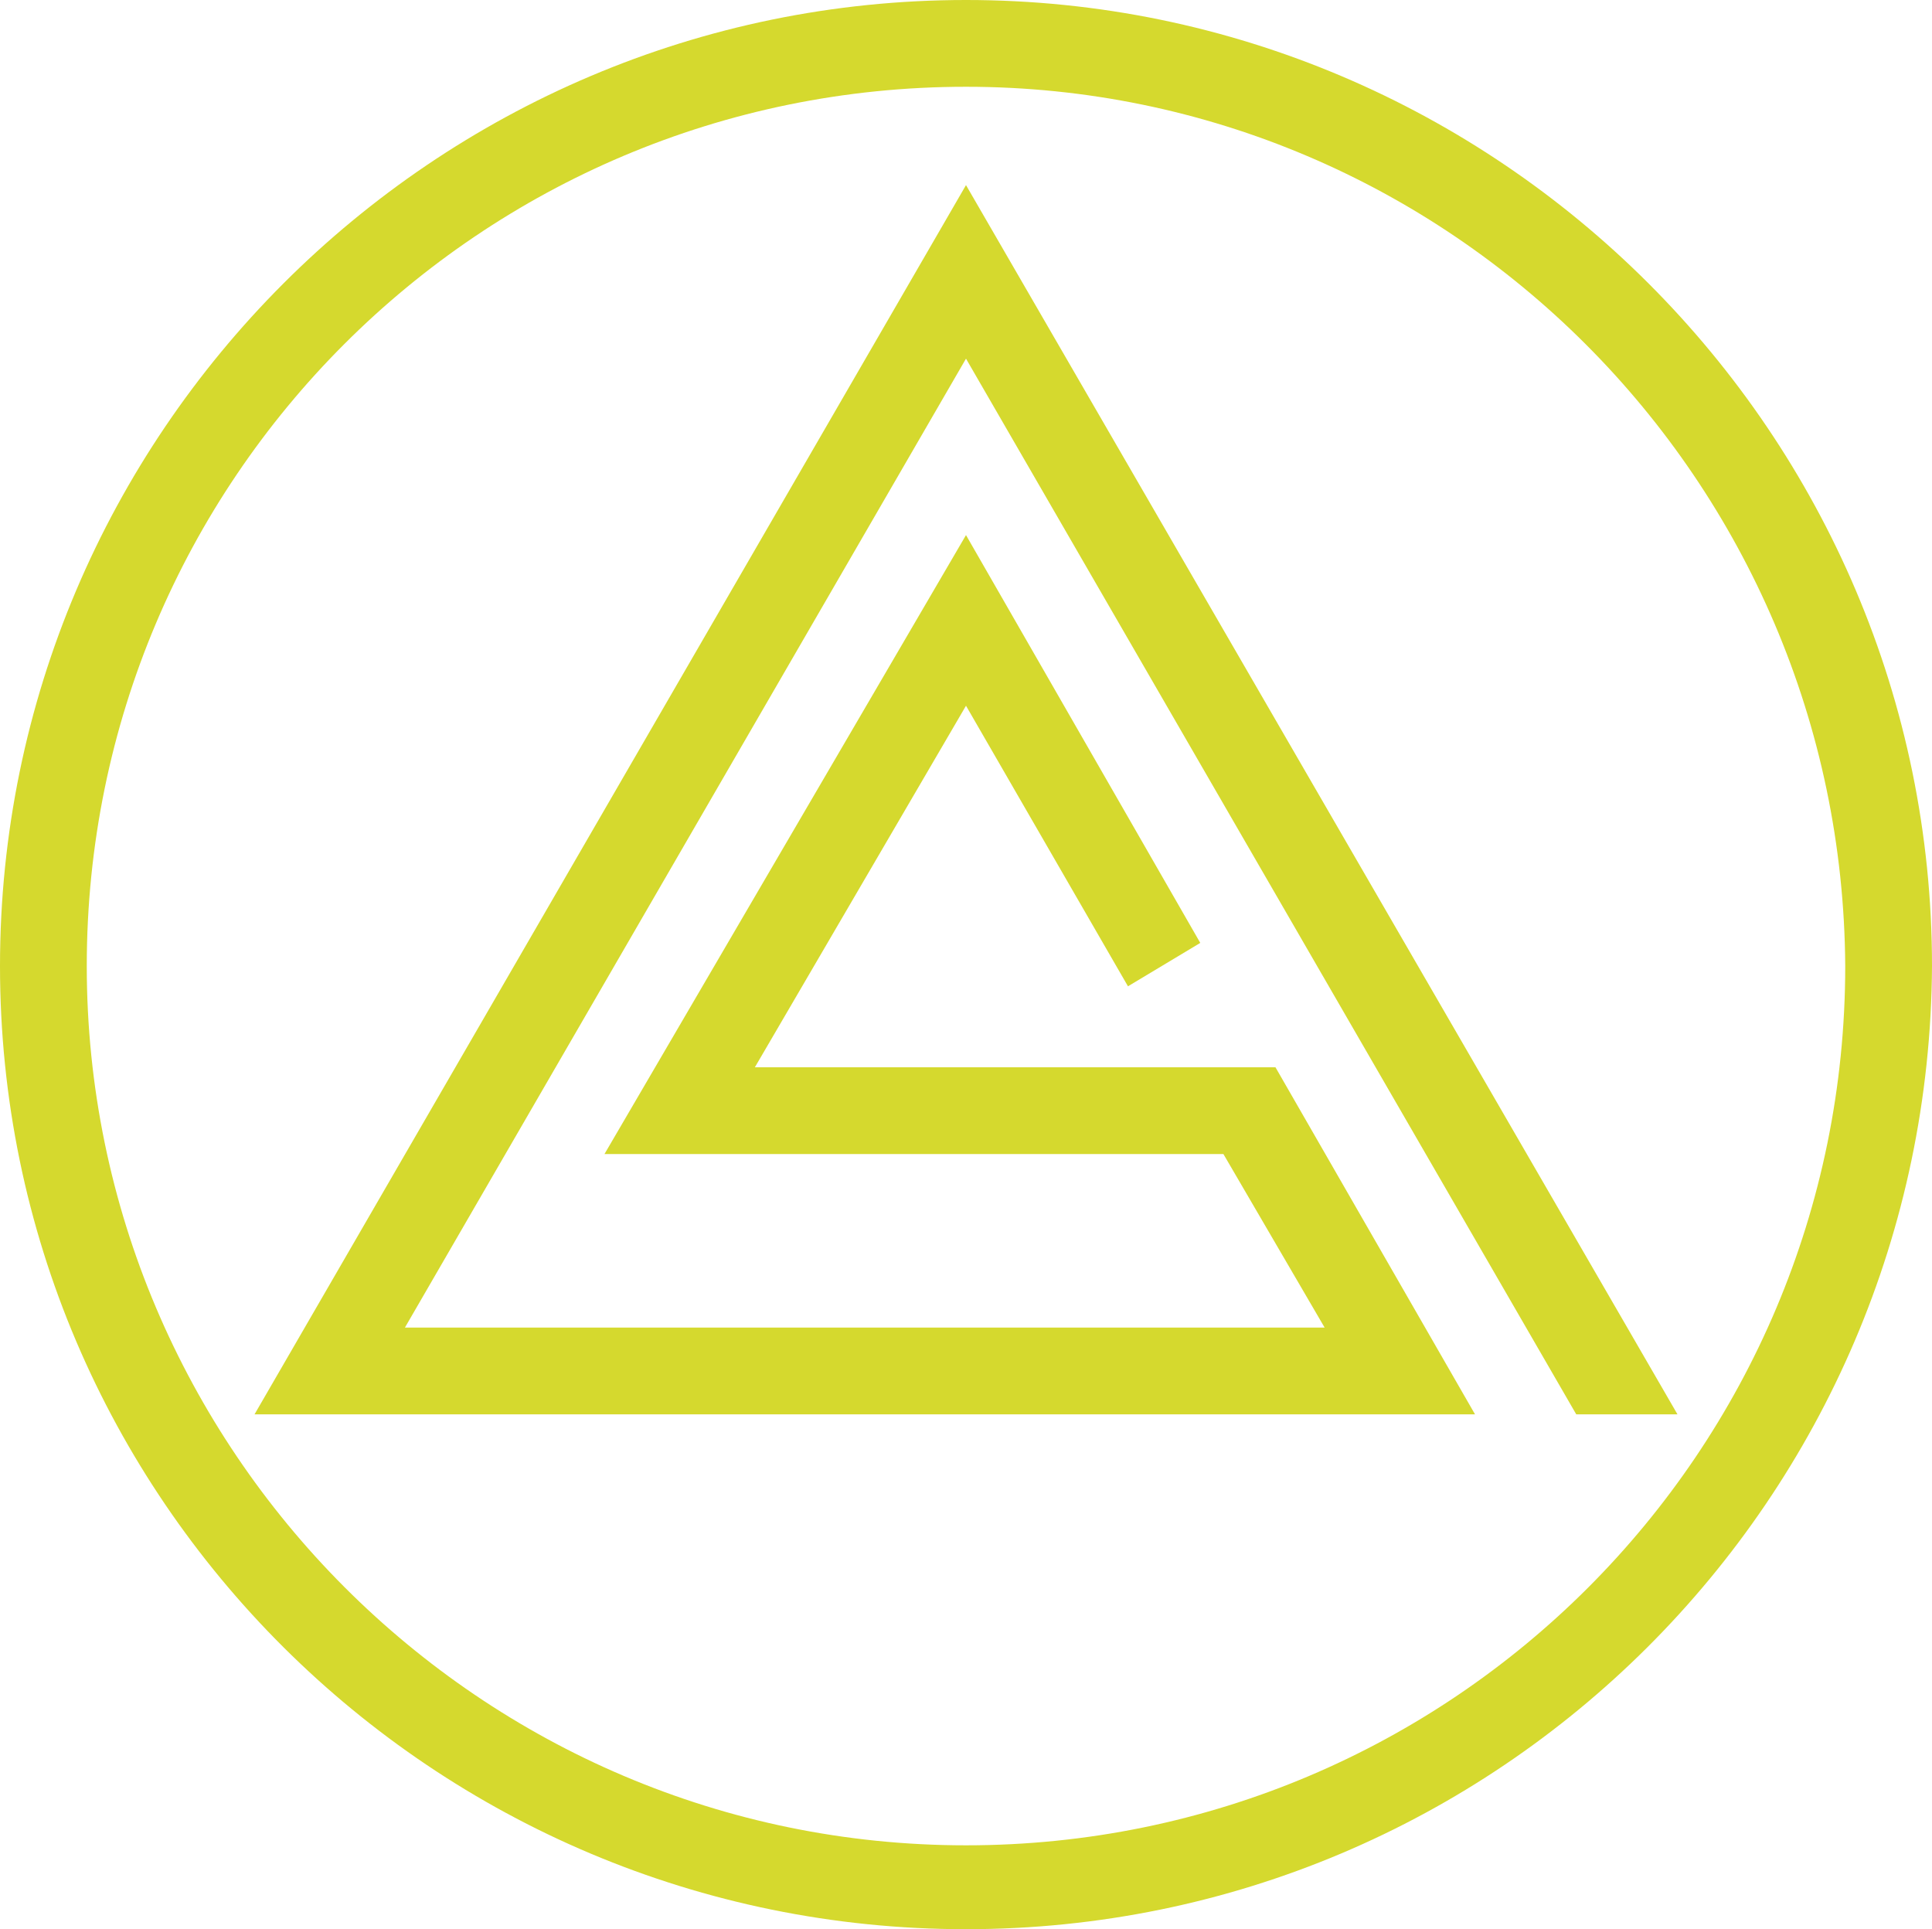 <?xml version="1.0" encoding="utf-8"?>
<!-- Generator: Adobe Illustrator 23.0.1, SVG Export Plug-In . SVG Version: 6.00 Build 0)  -->
<svg version="1.1" id="logo" xmlns="http://www.w3.org/2000/svg" xmlns:xlink="http://www.w3.org/1999/xlink" x="0px" y="0px"
	 viewBox="0 0 66.8 66.7" style="enable-background:new 0 0 66.8 66.7;" xml:space="preserve">
<style type="text/css">
	.st0{fill:#D5D92E;}
</style>
<g>
	<path class="st0" d="M33.4,66.7C15,66.7,0,51.8,0,33.4S15,0,33.4,0s33.4,15,33.4,33.4C66.7,51.8,51.8,66.7,33.4,66.7z M33.4,3
		C16.6,3,3,16.6,3,33.4c0,16.7,13.6,30.4,30.4,30.4s30.4-13.6,30.4-30.4C63.7,16.6,50.1,3,33.4,3z"/>
	<polygon class="st0" points="51,48.9 8.8,48.9 33.4,6.4 58,48.9 54.5,48.9 33.4,12.4 14,45.9 45.8,45.9 42.3,39.9 20.9,39.9 
		33.4,18.5 41.5,32.6 39,34.1 33.4,24.4 26.1,36.9 44.1,36.9 	"/>
</g>
</svg>
